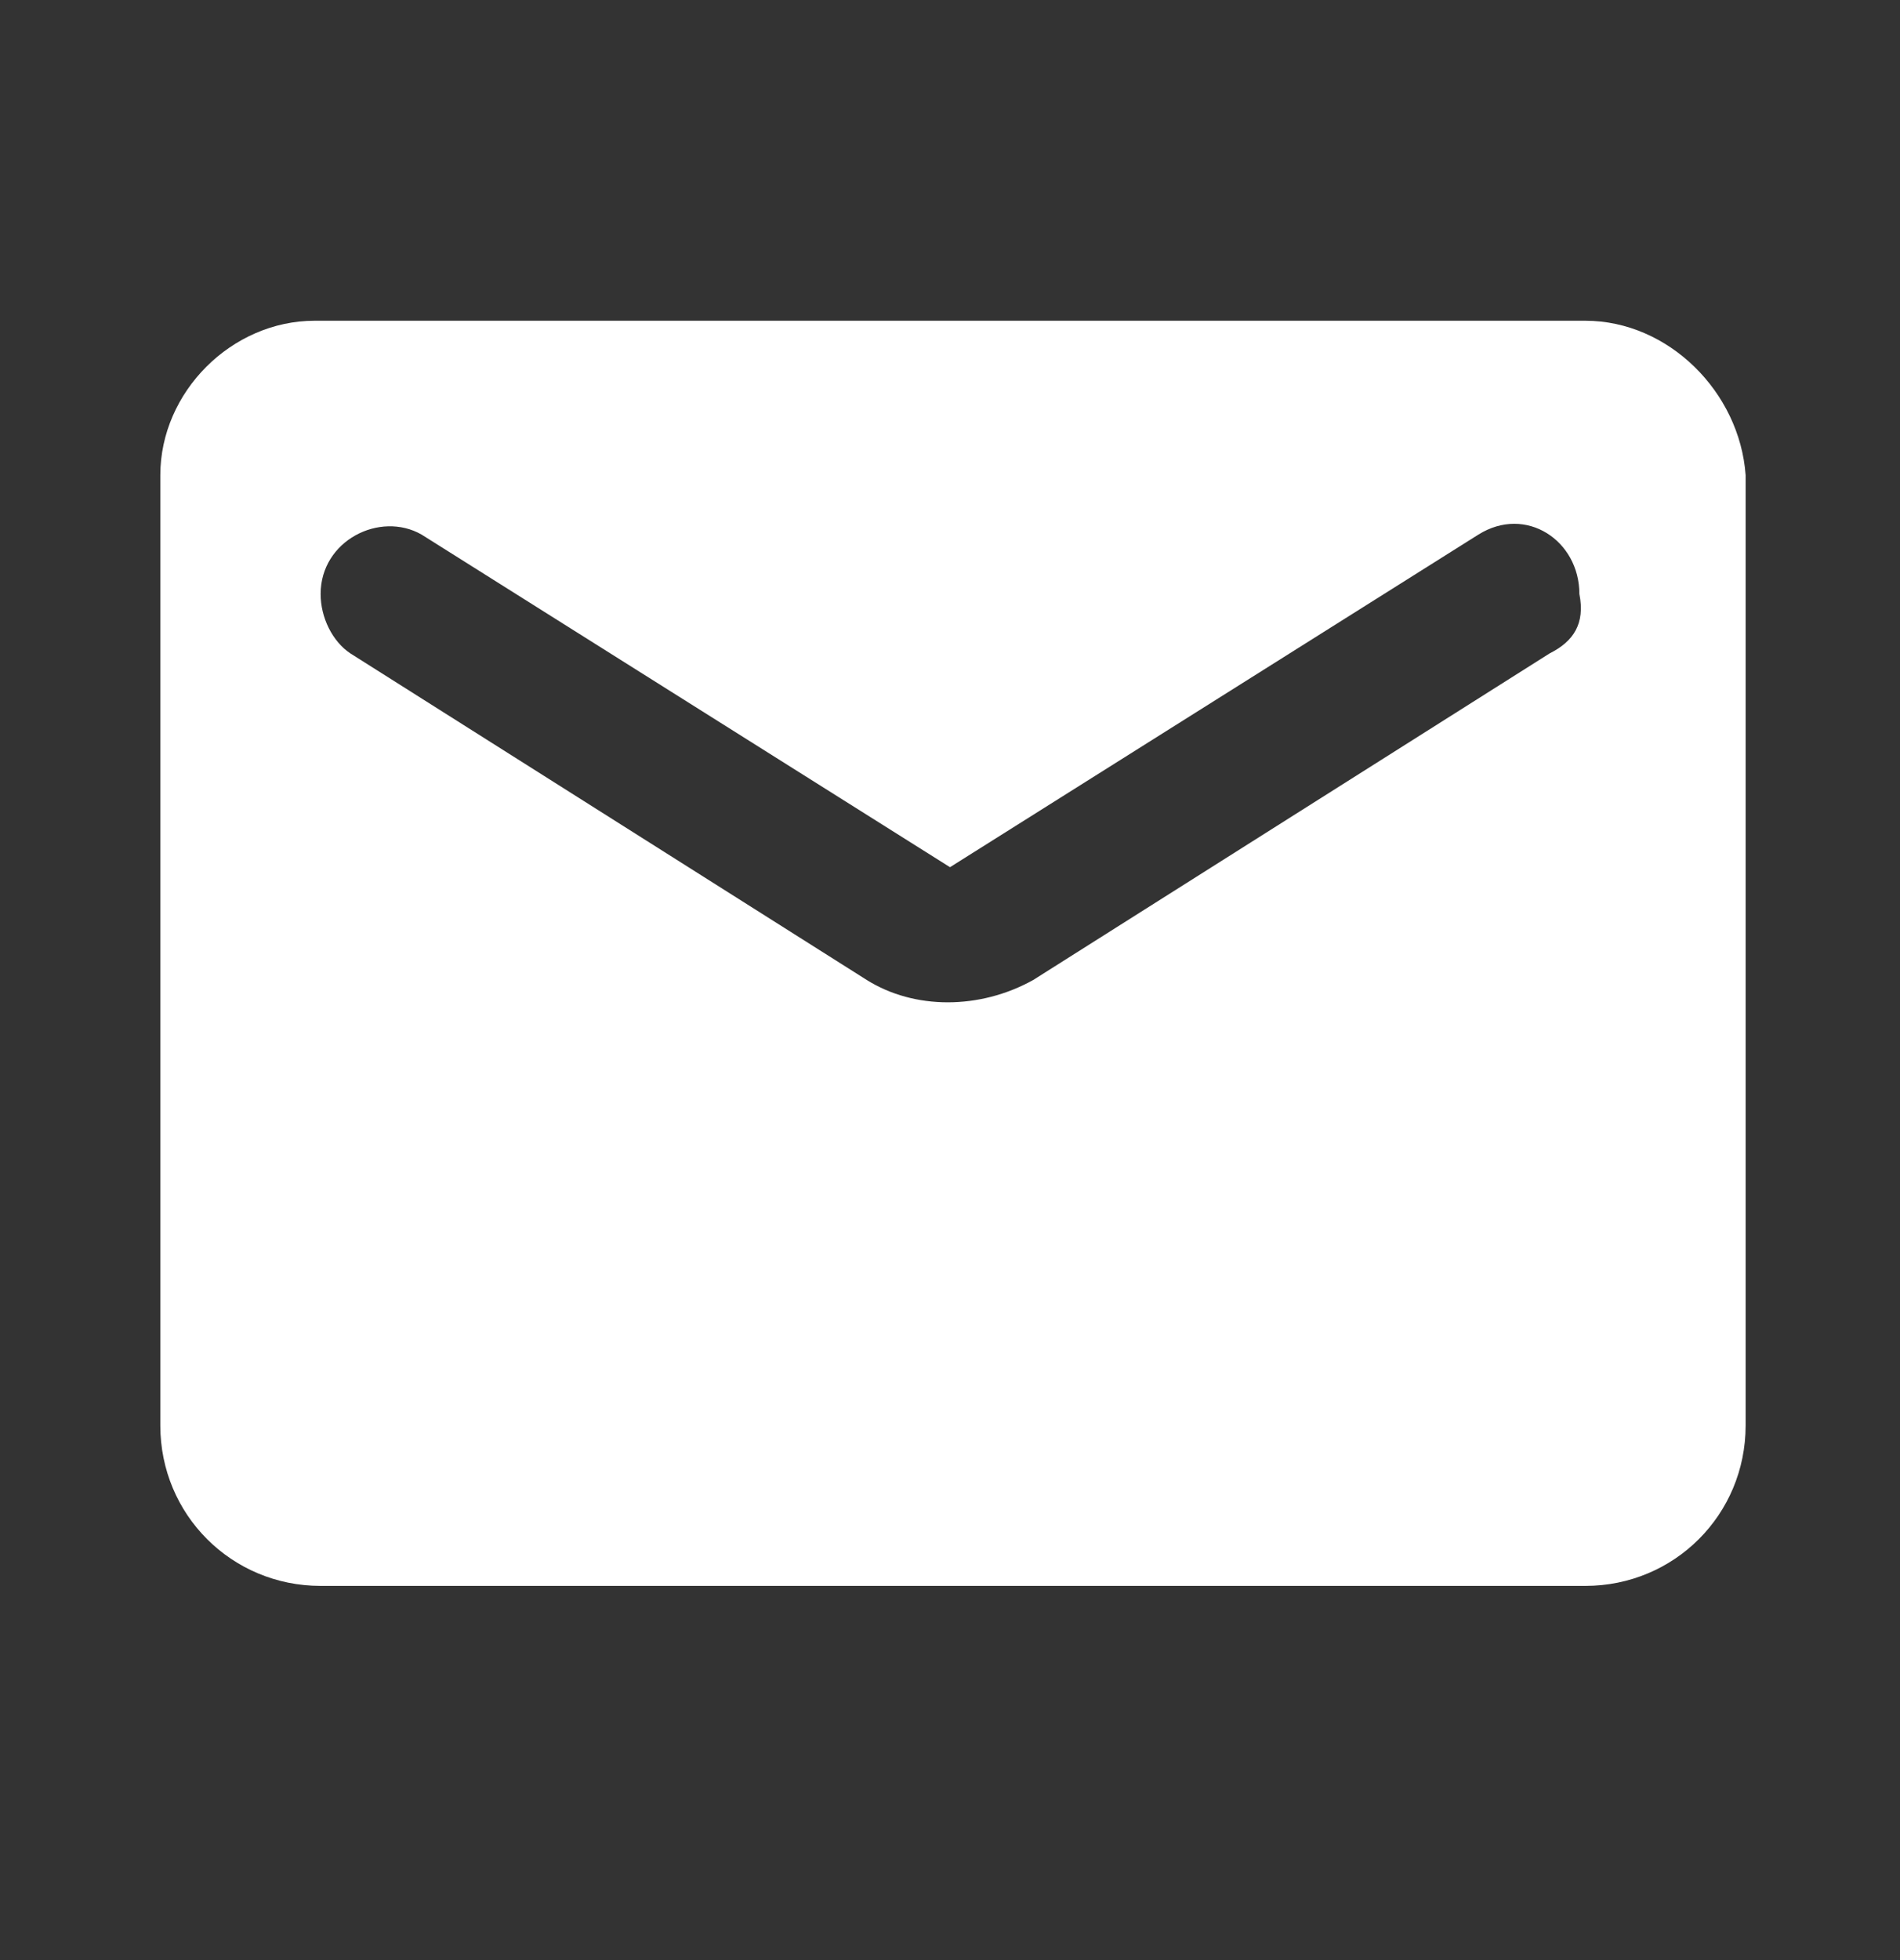 <?xml version="1.0" encoding="utf-8"?>
<!-- Generator: Adobe Illustrator 26.0.3, SVG Export Plug-In . SVG Version: 6.00 Build 0)  -->
<svg version="1.1" id="レイヤー_1" xmlns="http://www.w3.org/2000/svg" xmlns:xlink="http://www.w3.org/1999/xlink" x="0px"
	 y="0px" viewBox="0 0 32 33" style="enable-background:new 0 0 32 33;" xml:space="preserve">
<rect x="0" y="0" width="32" height="33" fill="#333333" stroke="none"/>
<style type="text/css">
	.st0{fill:#FFFFFF;}
</style>
<path class="st0" d="M26.7,5.4H5.3C3.9,5.4,2.7,6.6,2.7,8v16c0,1.5,1.2,2.7,2.7,2.7h21.3c1.5,0,2.7-1.2,2.7-2.7V8
	C29.3,6.6,28.1,5.4,26.7,5.4z M26.1,11l-8.7,5.5c-0.9,0.5-2,0.5-2.8,0L5.9,11c-0.3-0.2-0.5-0.6-0.5-1c0-0.9,1-1.4,1.7-1l8.9,5.6
	l8.9-5.6c0.8-0.5,1.7,0.1,1.7,1C26.7,10.5,26.5,10.8,26.1,11z"/>
</svg>
